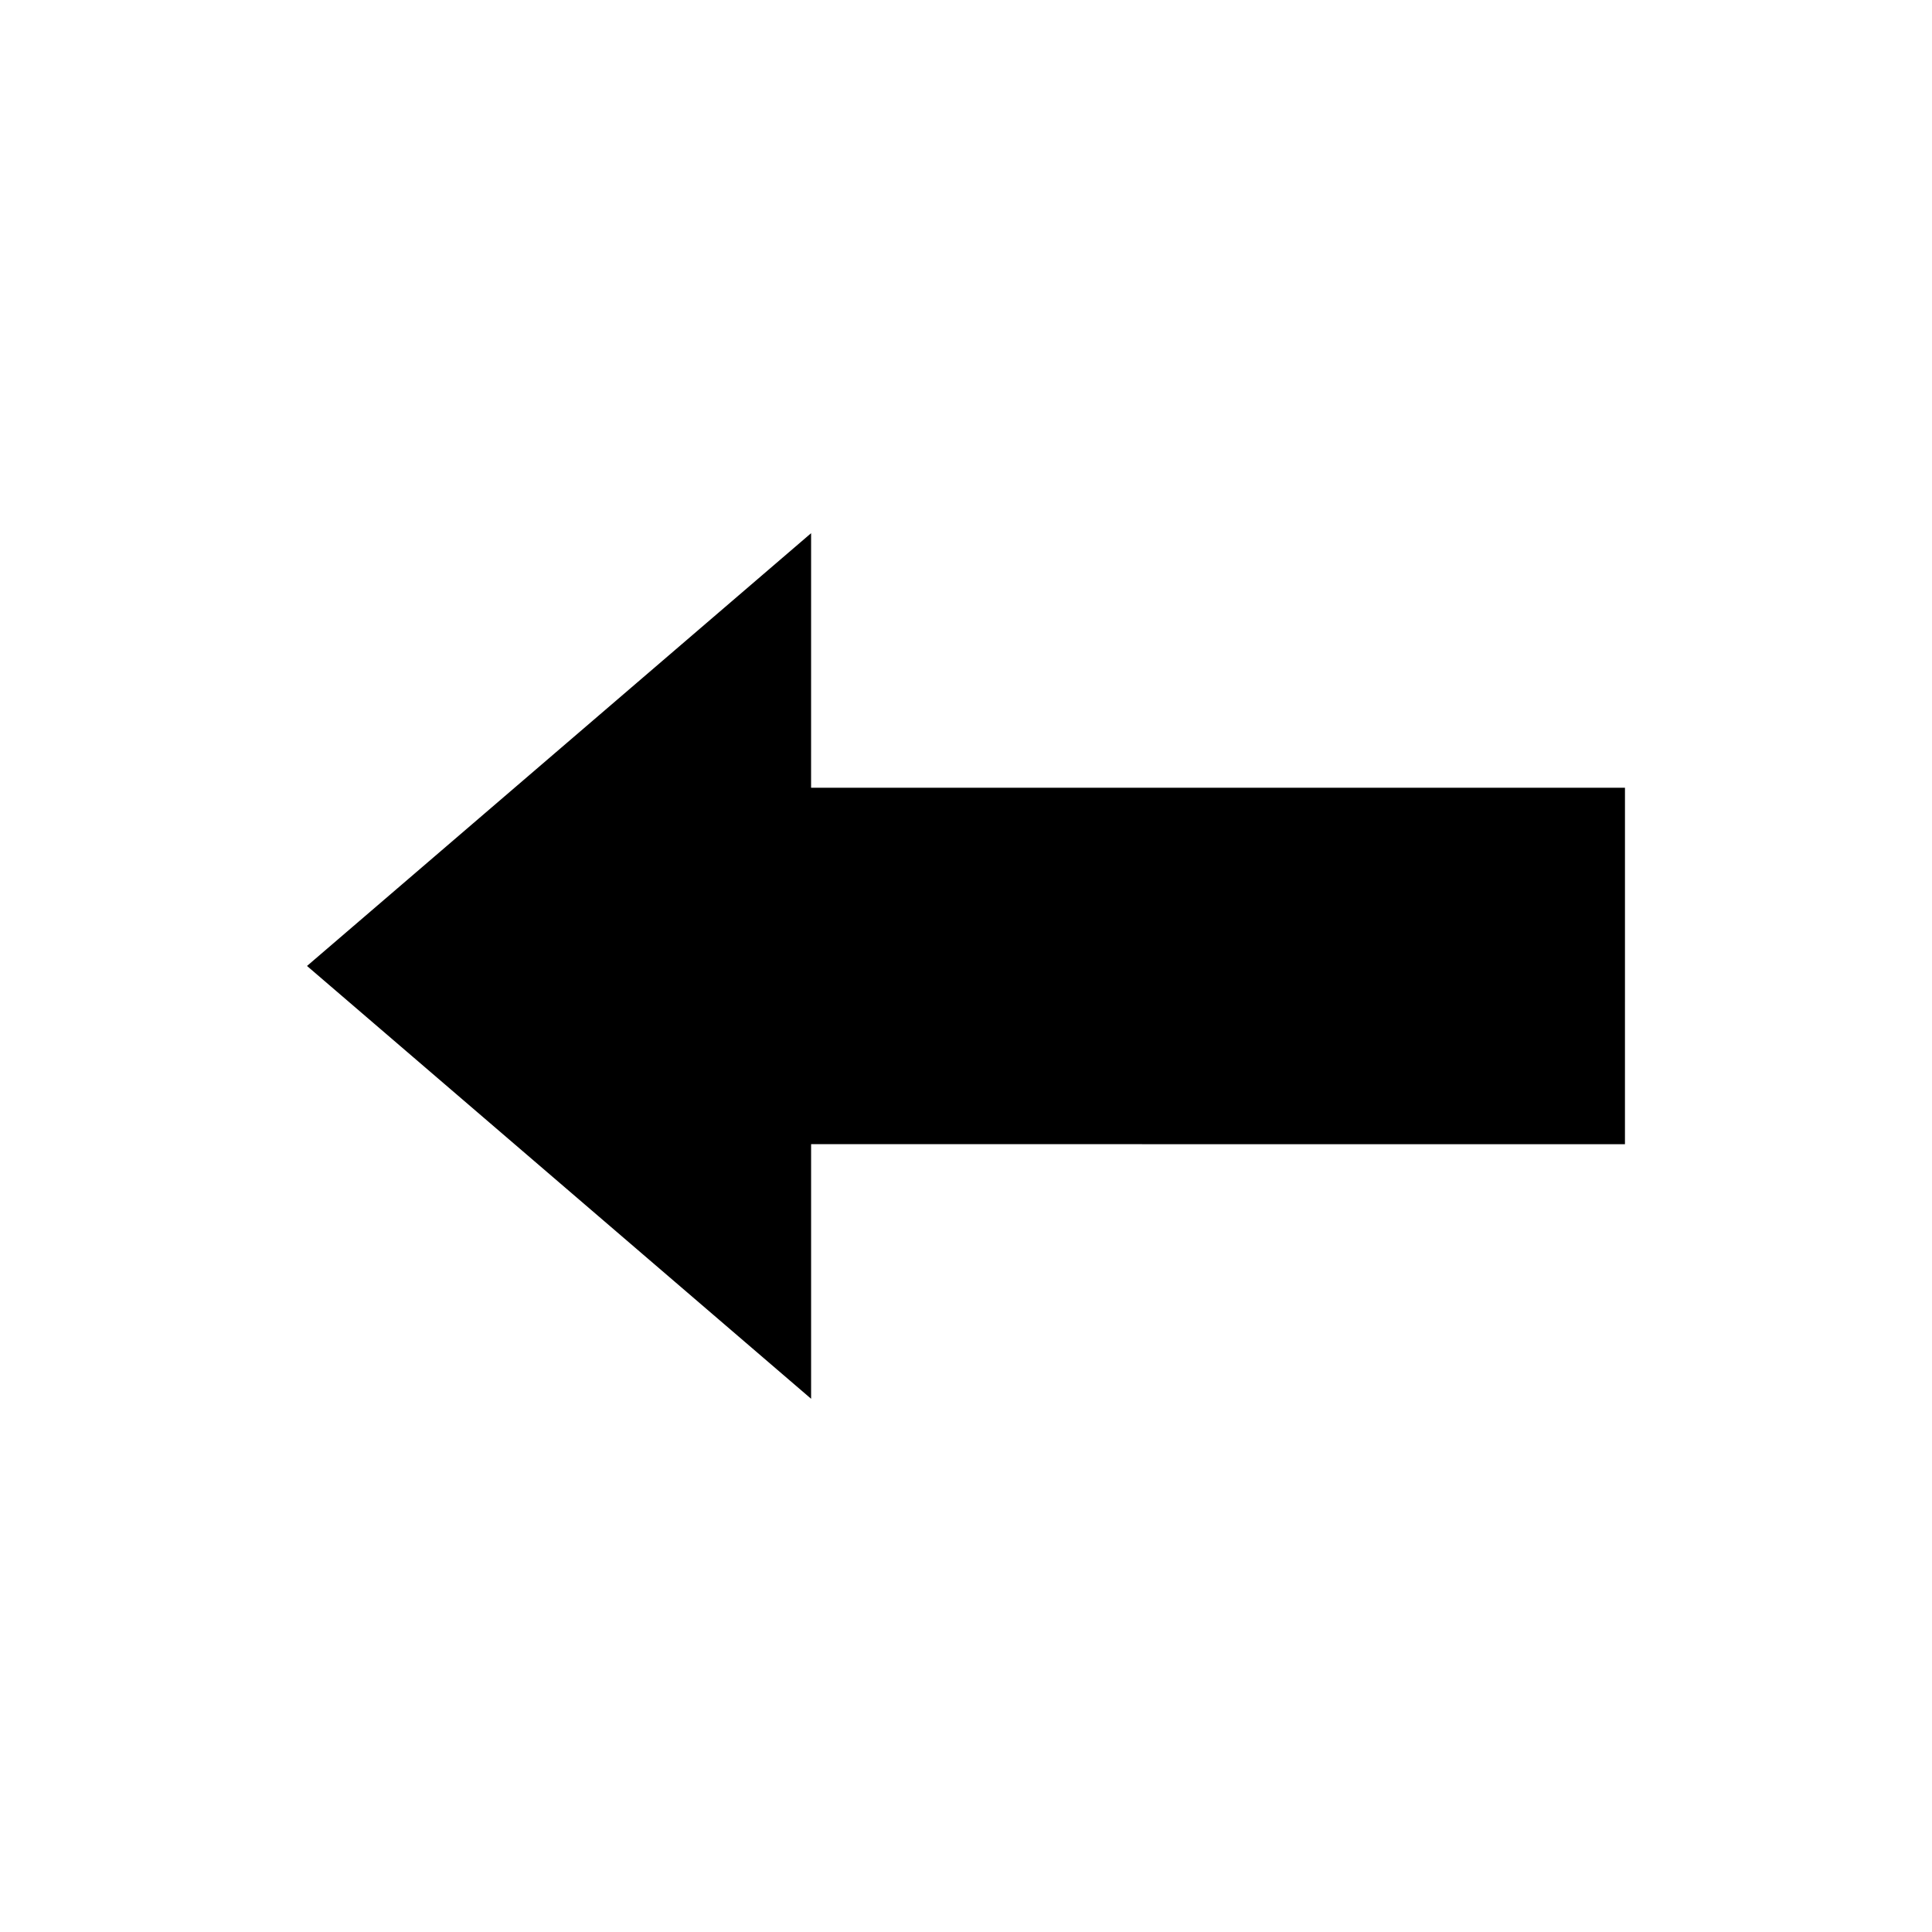 <?xml version="1.0" encoding="UTF-8"?>
<!-- The Best Svg Icon site in the world: iconSvg.co, Visit us! https://iconsvg.co -->
<svg fill="#000000" width="800px" height="800px" version="1.1" viewBox="144 144 512 512" xmlns="http://www.w3.org/2000/svg">
 <path d="m358.95 285.3-133.59 114.69 133.59 114.7v-67.473l215.68 0.008 0.004-94.465h-215.69z"/>
</svg>